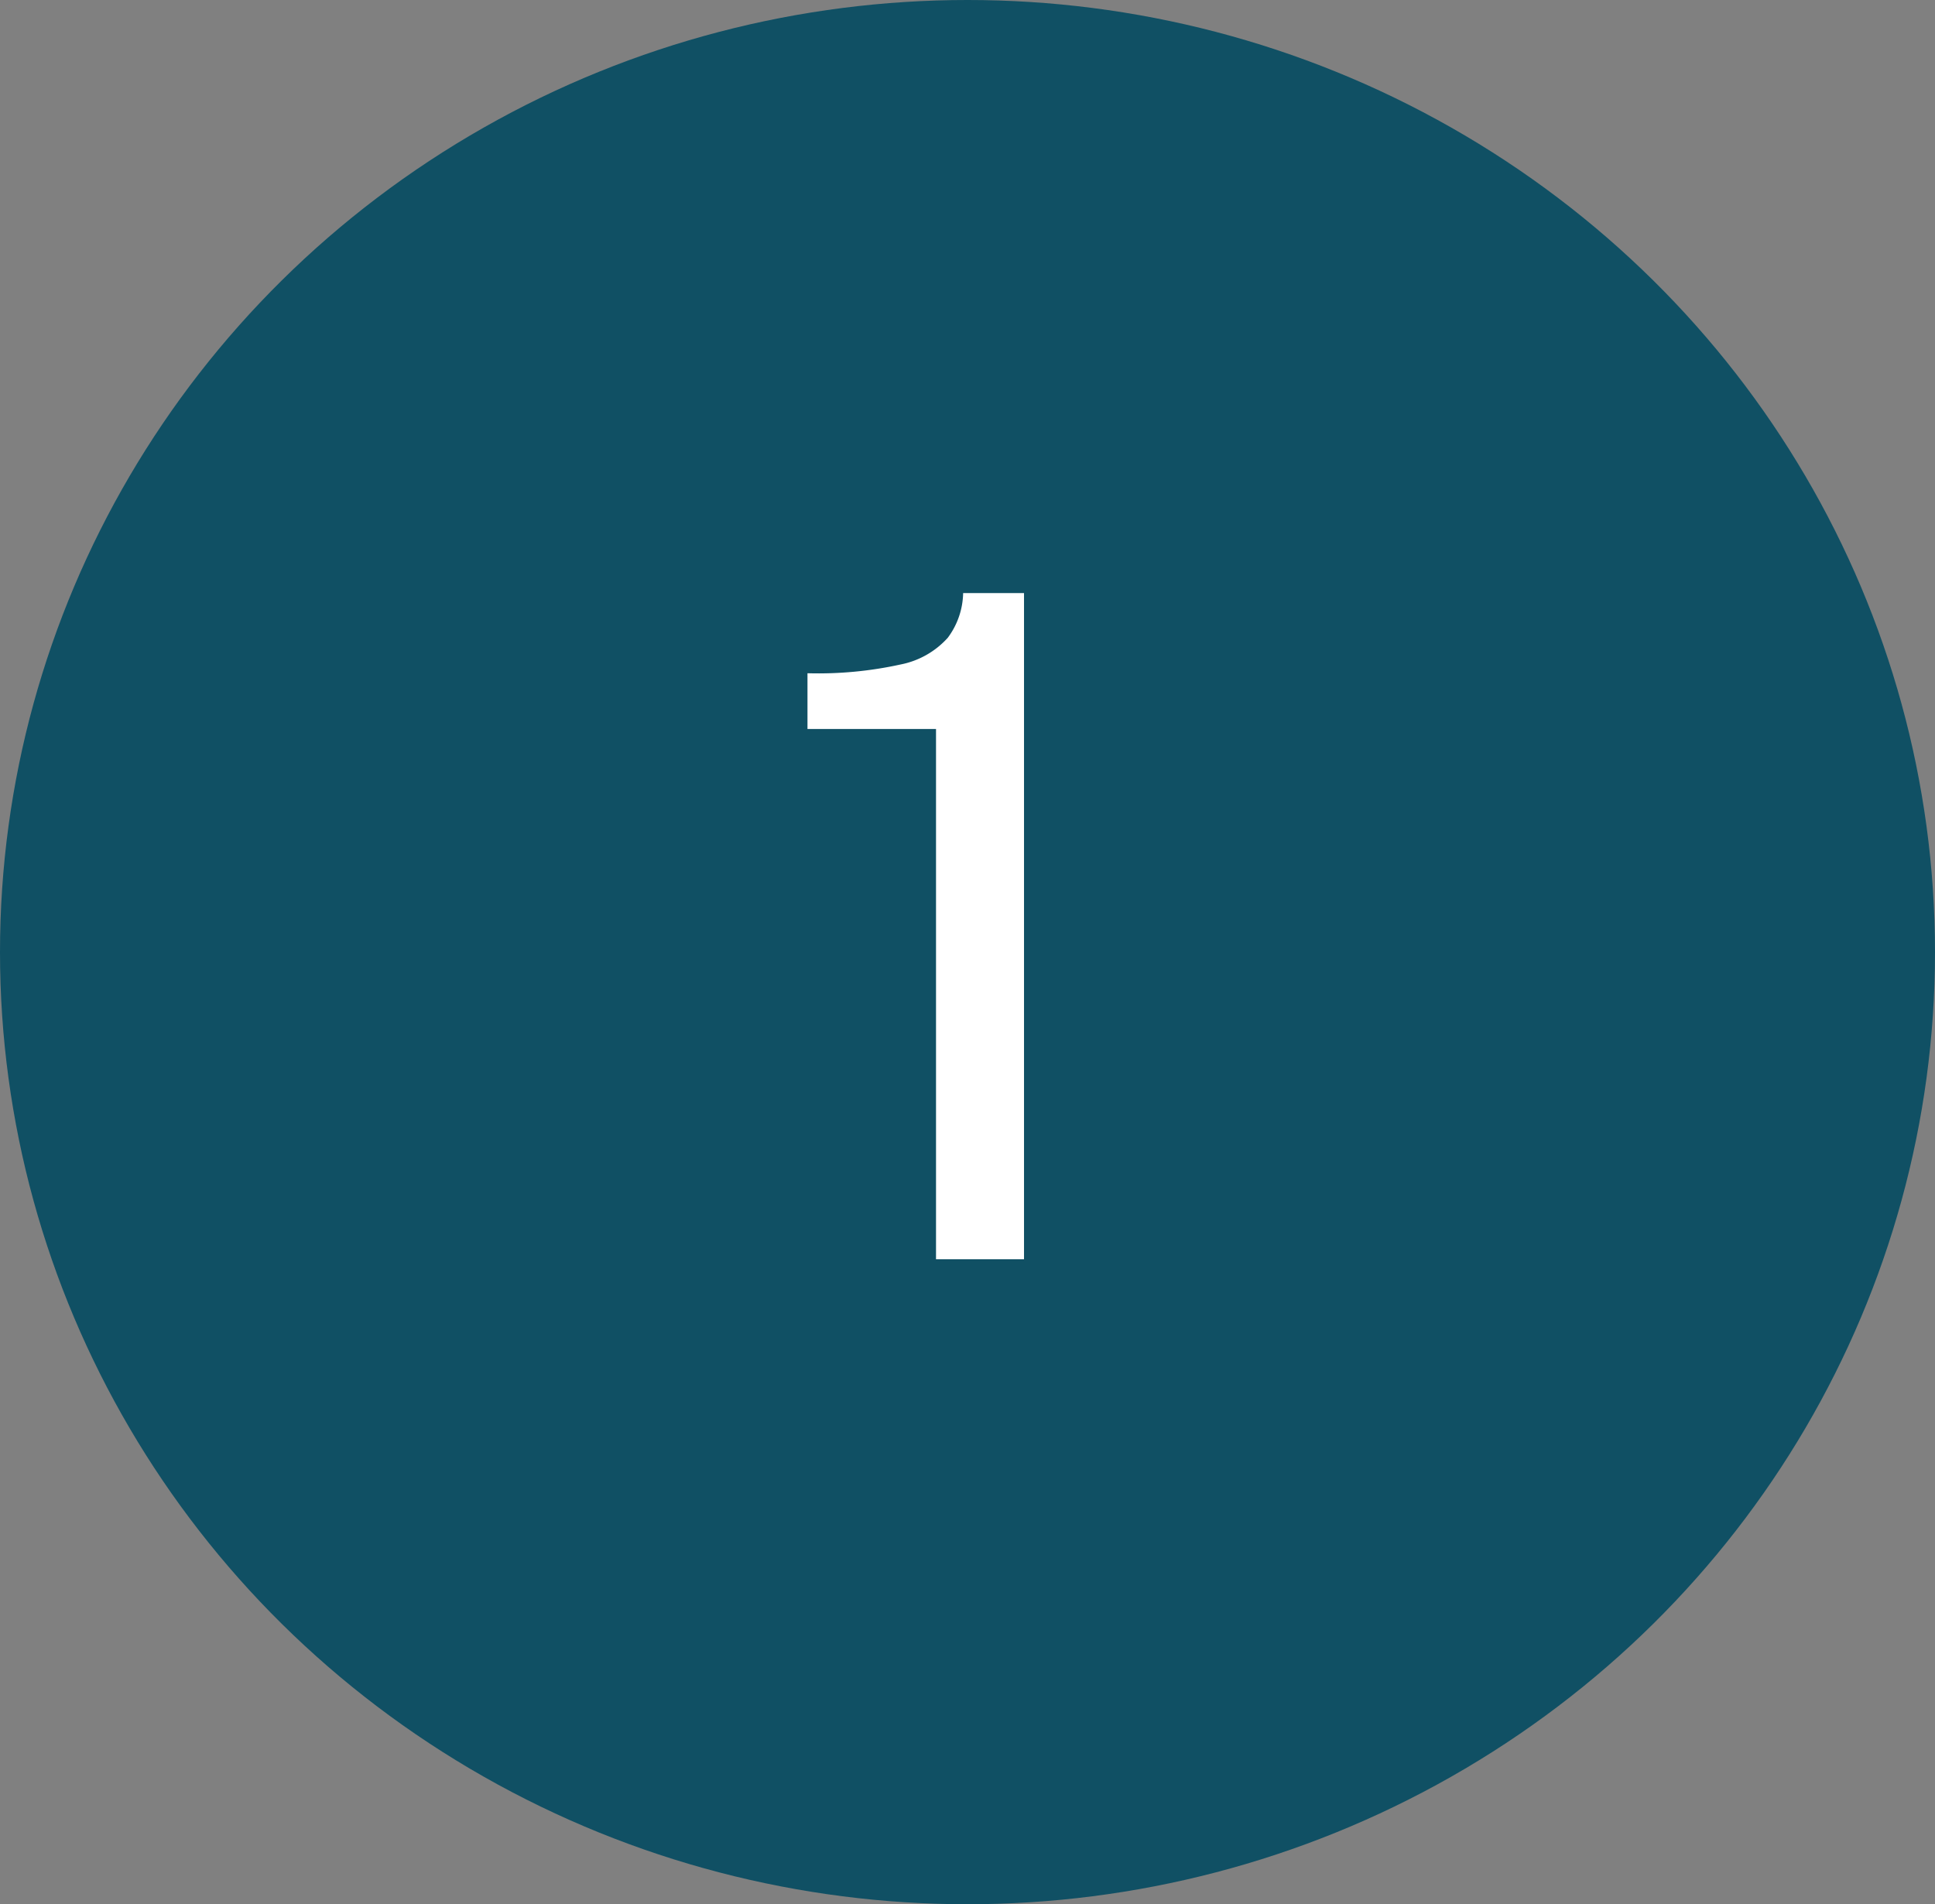 <?xml version="1.0" encoding="UTF-8"?> <svg xmlns="http://www.w3.org/2000/svg" width="63" height="62" viewBox="0 0 63 62"><rect x="0" y="0" width="63" height="62" fill="#808080" stroke="none"/><g id="_01" data-name="01" transform="translate(1042 5012.469)"><ellipse id="Ellipse_380" data-name="Ellipse 380" cx="31.5" cy="31" rx="31.5" ry="31" transform="translate(-1042 -5012.469)" fill="#105064"></ellipse><path id="Path_5482" data-name="Path 5482" d="M-.525,0V-17.265H-4.71V-19.08a12.486,12.486,0,0,0,3.03-.285,2.787,2.787,0,0,0,1.538-.87,2.509,2.509,0,0,0,.5-1.455H2.34V0Z" transform="translate(-1011 -4971.469)" fill="#fff"></path></g></svg> 